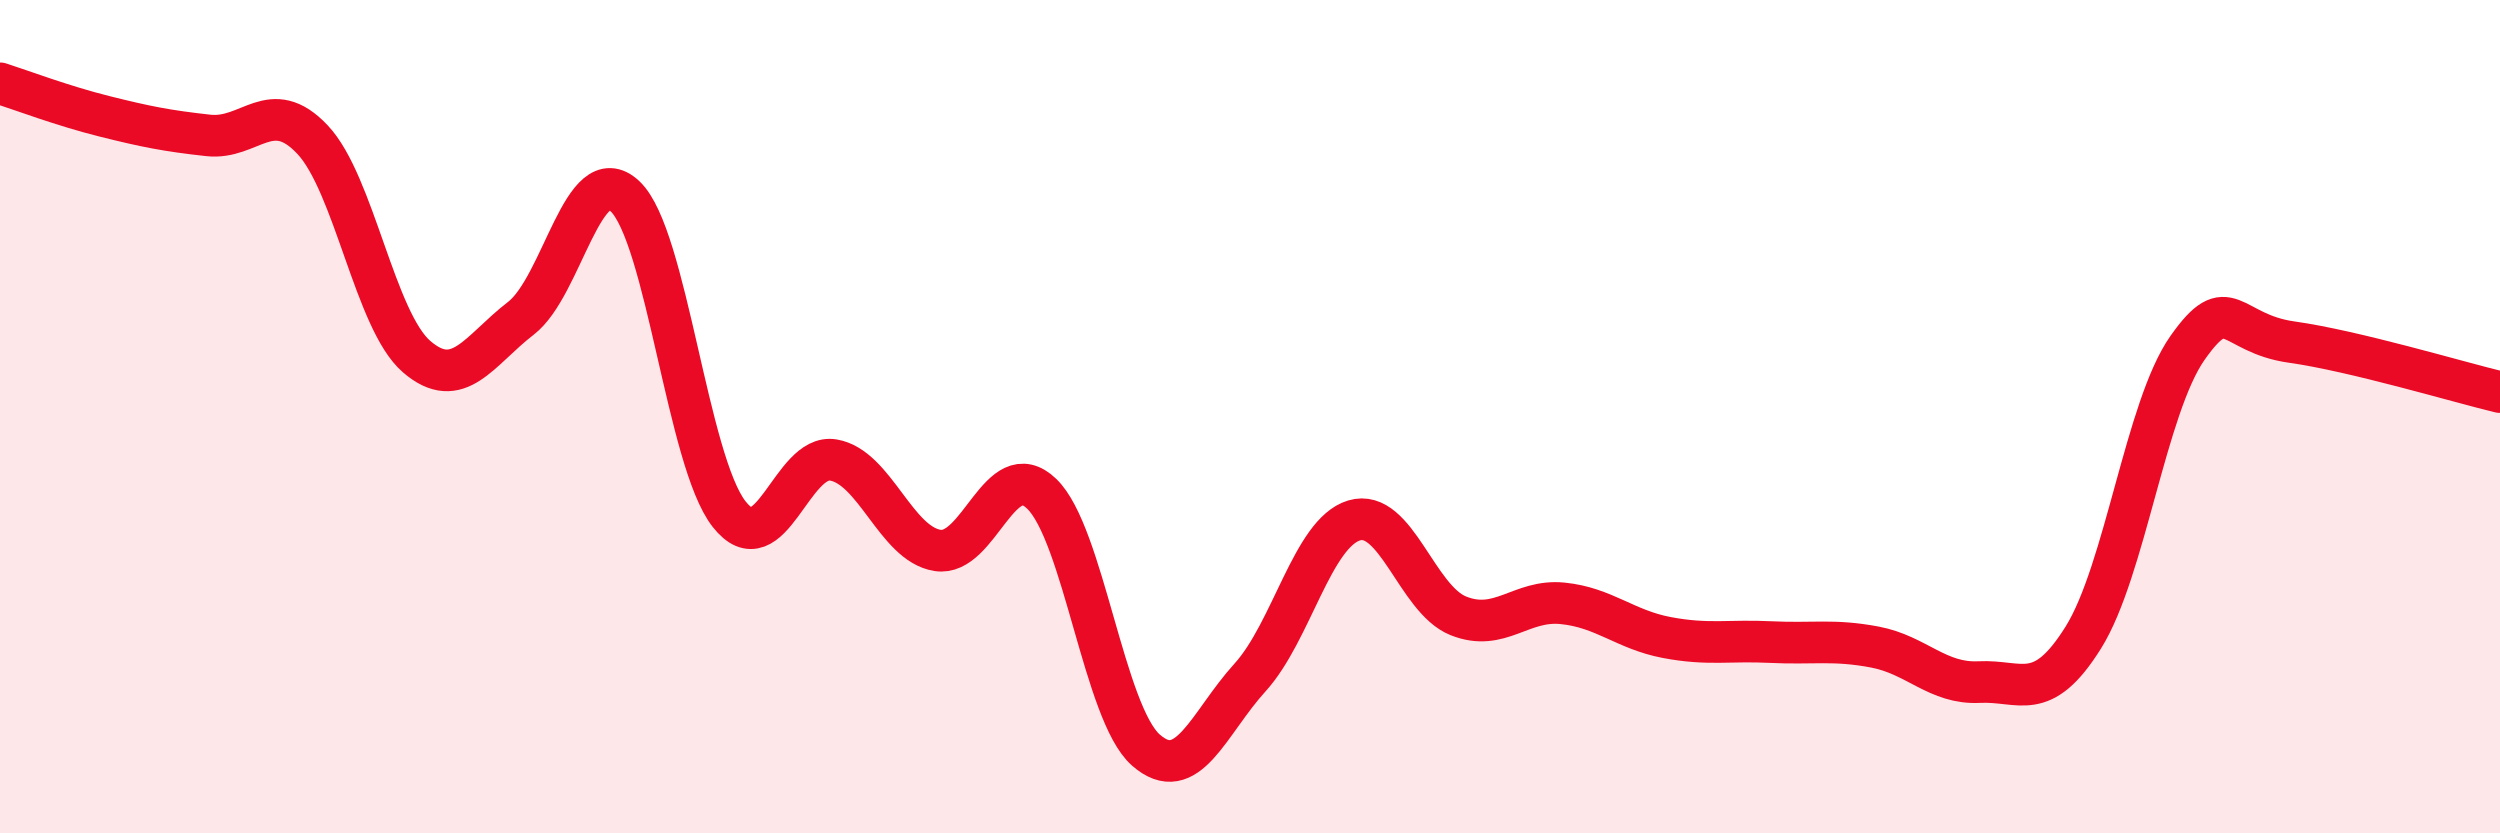 
    <svg width="60" height="20" viewBox="0 0 60 20" xmlns="http://www.w3.org/2000/svg">
      <path
        d="M 0,2 C 0.5,2.16 1.5,2.54 2.5,2.79 C 3.5,3.04 4,3.14 5,3.25 C 6,3.36 6.5,2.29 7.5,3.35 C 8.5,4.41 9,7.7 10,8.56 C 11,9.42 11.5,8.41 12.5,7.64 C 13.5,6.87 14,3.77 15,4.71 C 16,5.65 16.5,11.07 17.5,12.34 C 18.5,13.61 19,10.87 20,11.04 C 21,11.21 21.5,13.05 22.5,13.21 C 23.5,13.37 24,10.89 25,11.85 C 26,12.81 26.5,17.12 27.5,18 C 28.5,18.88 29,17.36 30,16.26 C 31,15.16 31.5,12.79 32.5,12.49 C 33.5,12.19 34,14.38 35,14.78 C 36,15.18 36.5,14.38 37.5,14.48 C 38.5,14.58 39,15.11 40,15.3 C 41,15.49 41.5,15.36 42.5,15.41 C 43.5,15.46 44,15.34 45,15.53 C 46,15.72 46.5,16.42 47.5,16.37 C 48.5,16.32 49,16.9 50,15.3 C 51,13.7 51.5,9.77 52.5,8.35 C 53.5,6.93 53.5,8 55,8.21 C 56.5,8.42 59,9.17 60,9.41L60 20L0 20Z"
        fill="#EB0A25"
        opacity="0.1"
        stroke-linecap="round"
        stroke-linejoin="round"
      />
      <path
        d="M 0,2 C 0.5,2.16 1.5,2.54 2.5,2.79 C 3.5,3.04 4,3.14 5,3.25 C 6,3.36 6.5,2.29 7.5,3.35 C 8.5,4.41 9,7.7 10,8.56 C 11,9.42 11.5,8.41 12.5,7.64 C 13.5,6.87 14,3.77 15,4.71 C 16,5.65 16.5,11.07 17.5,12.34 C 18.5,13.61 19,10.87 20,11.04 C 21,11.21 21.5,13.05 22.5,13.21 C 23.5,13.37 24,10.89 25,11.85 C 26,12.81 26.5,17.12 27.5,18 C 28.5,18.88 29,17.36 30,16.26 C 31,15.16 31.5,12.79 32.5,12.49 C 33.5,12.19 34,14.38 35,14.78 C 36,15.18 36.5,14.38 37.5,14.48 C 38.5,14.58 39,15.11 40,15.3 C 41,15.49 41.5,15.36 42.5,15.41 C 43.5,15.46 44,15.34 45,15.53 C 46,15.72 46.5,16.42 47.5,16.37 C 48.5,16.32 49,16.9 50,15.3 C 51,13.7 51.5,9.77 52.5,8.35 C 53.5,6.93 53.5,8 55,8.21 C 56.5,8.42 59,9.17 60,9.41"
        stroke="#EB0A25"
        stroke-width="1"
        fill="none"
        stroke-linecap="round"
        stroke-linejoin="round"
      />
    </svg>
  